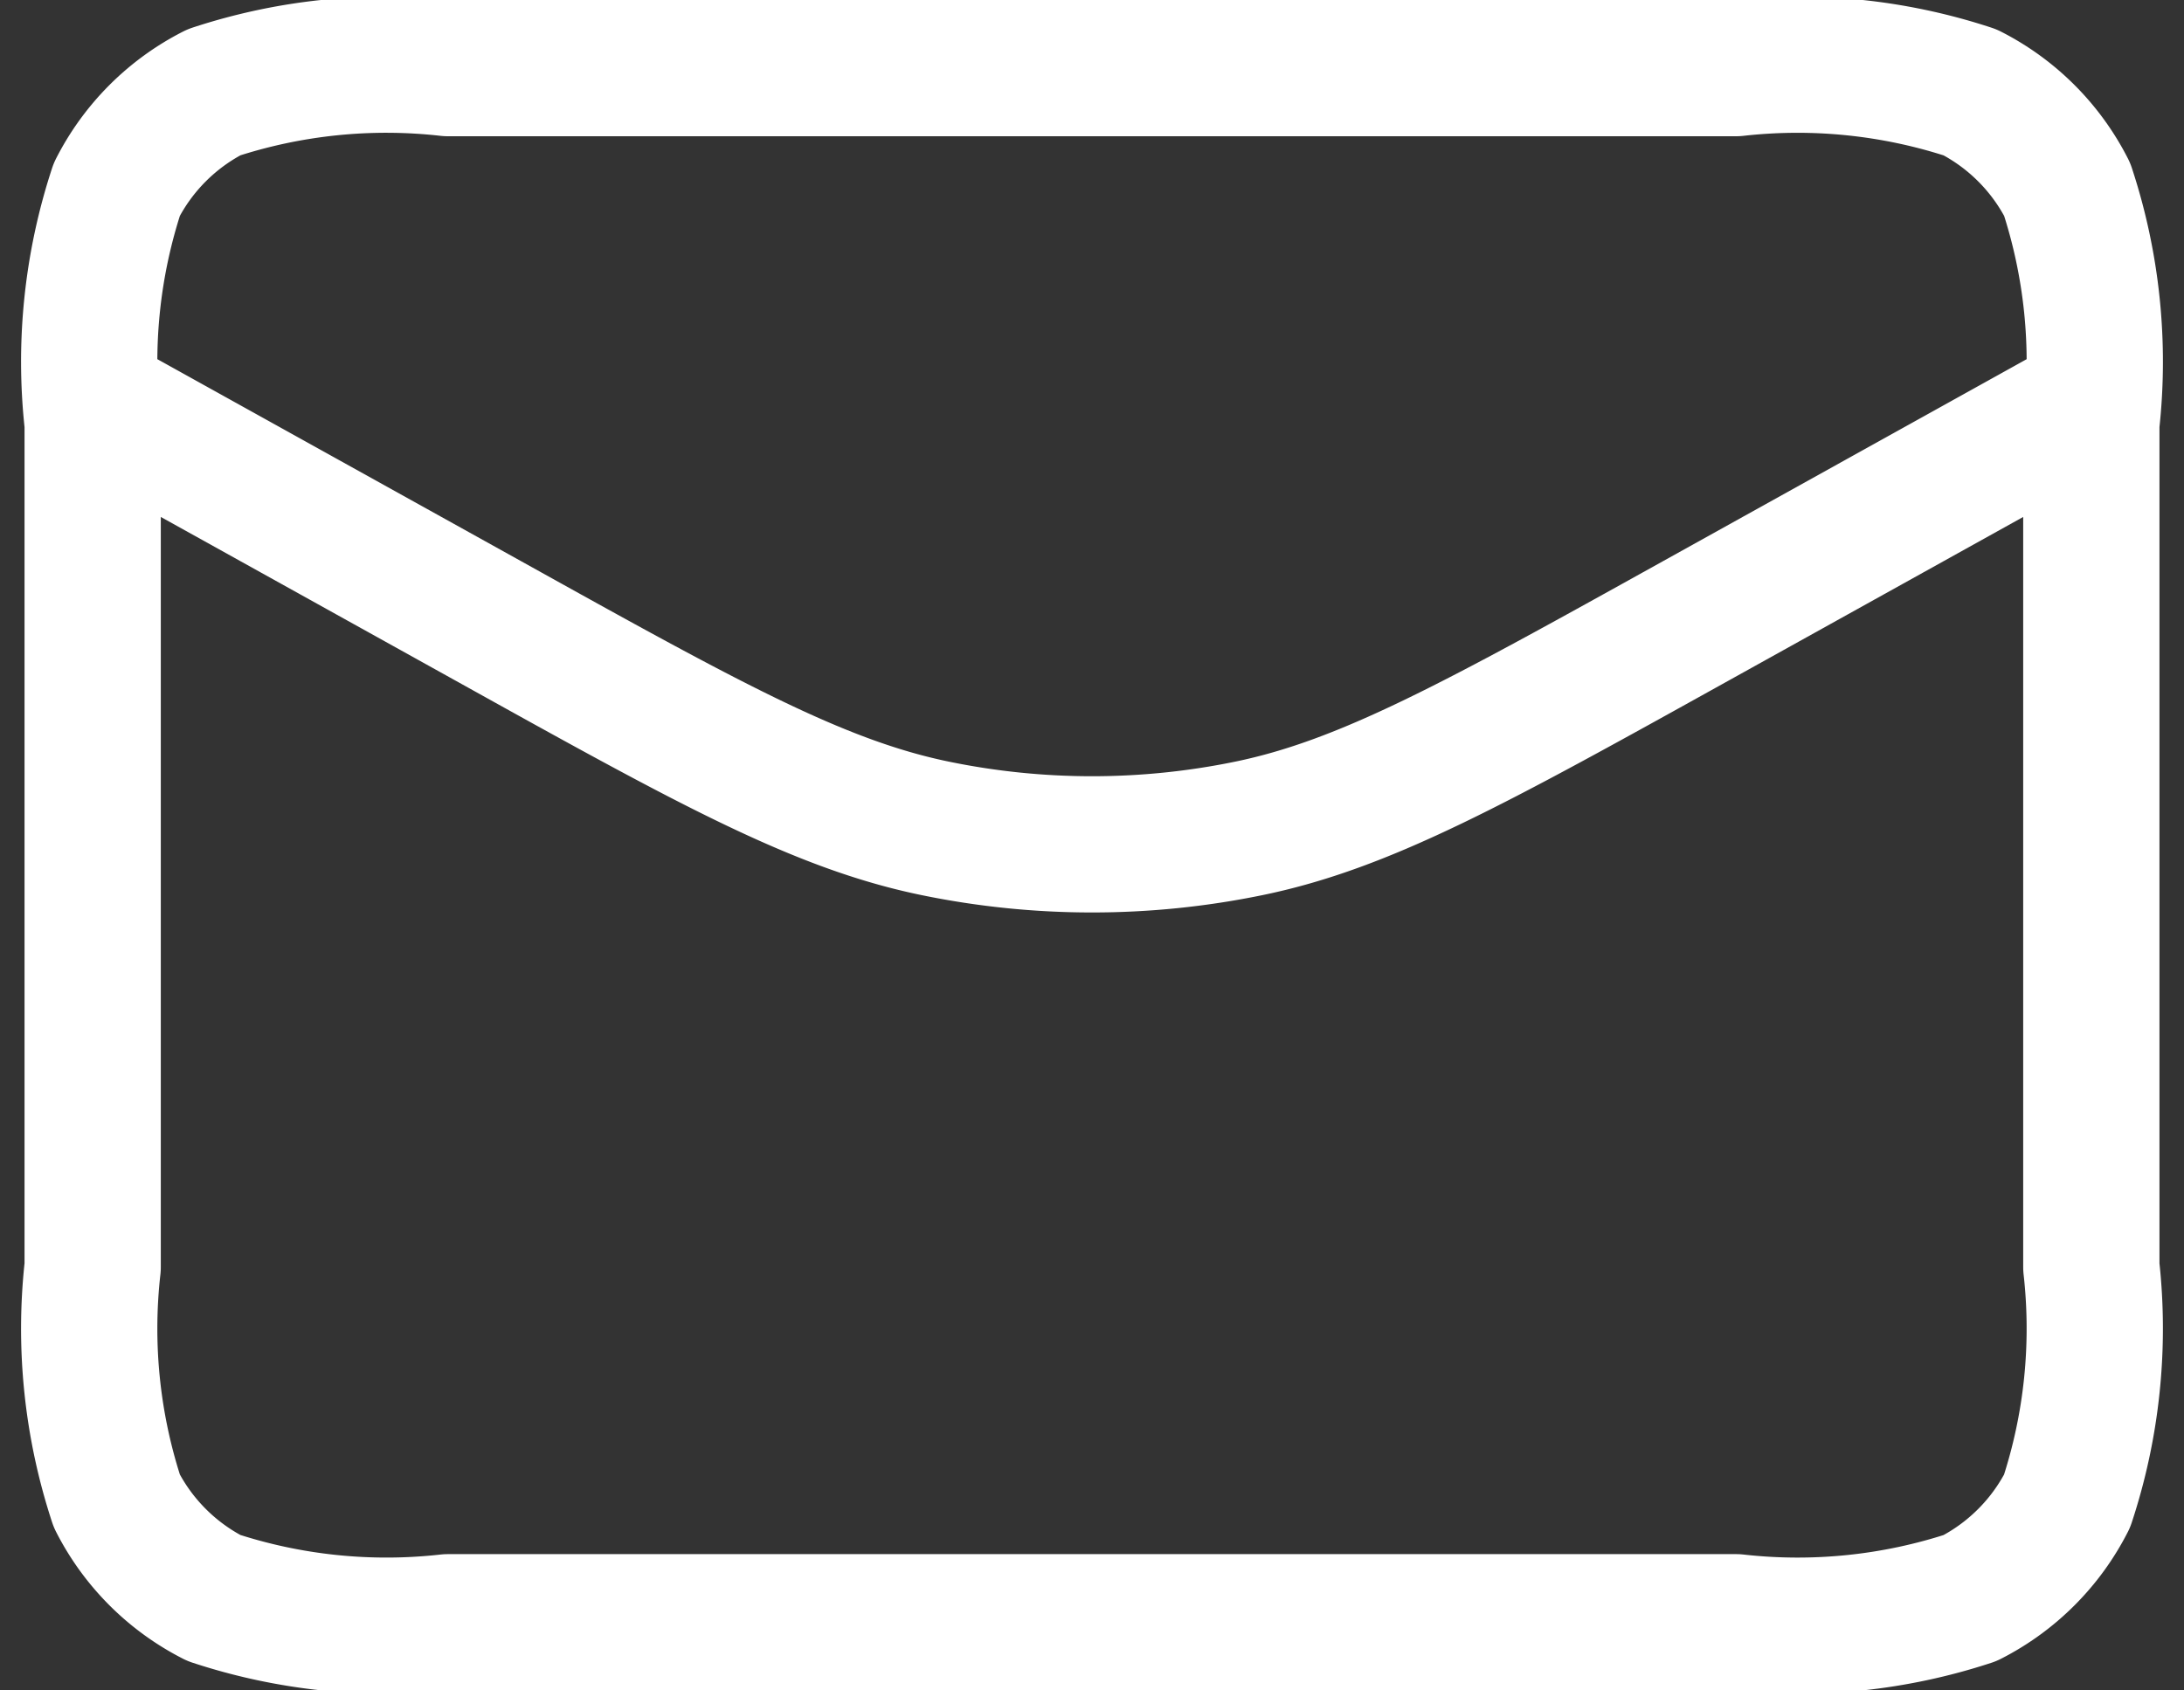 <svg xmlns="http://www.w3.org/2000/svg" width="24.04" height="18.611" viewBox="0 0 24.04 18.611">
  <rect x="0" y="0" width="24.04" height="18.611" fill="#333333" stroke="none"/>
  <path id="mail-alt-3-svgrepo-com" d="M25,8.667l-4.352,2.418c-2.426,1.348-3.64,2.022-4.924,2.286a8.558,8.558,0,0,1-3.447,0c-1.285-.264-2.5-.938-4.924-2.286L3,8.667M6.911,22.111H21.089a6.073,6.073,0,0,0,2.576-.266,2.444,2.444,0,0,0,1.068-1.068A6.073,6.073,0,0,0,25,18.2V8.911a6.073,6.073,0,0,0-.266-2.576,2.444,2.444,0,0,0-1.068-1.068A6.073,6.073,0,0,0,21.089,5H6.911a6.073,6.073,0,0,0-2.576.266A2.444,2.444,0,0,0,3.266,6.335,6.073,6.073,0,0,0,3,8.911V18.2a6.073,6.073,0,0,0,.266,2.576,2.444,2.444,0,0,0,1.068,1.068A6.072,6.072,0,0,0,6.911,22.111Z" transform="translate(-1.98 -4.25)" fill="none" stroke="#fff" stroke-linecap="round" stroke-linejoin="round" stroke-width="1.5"/>
</svg>

